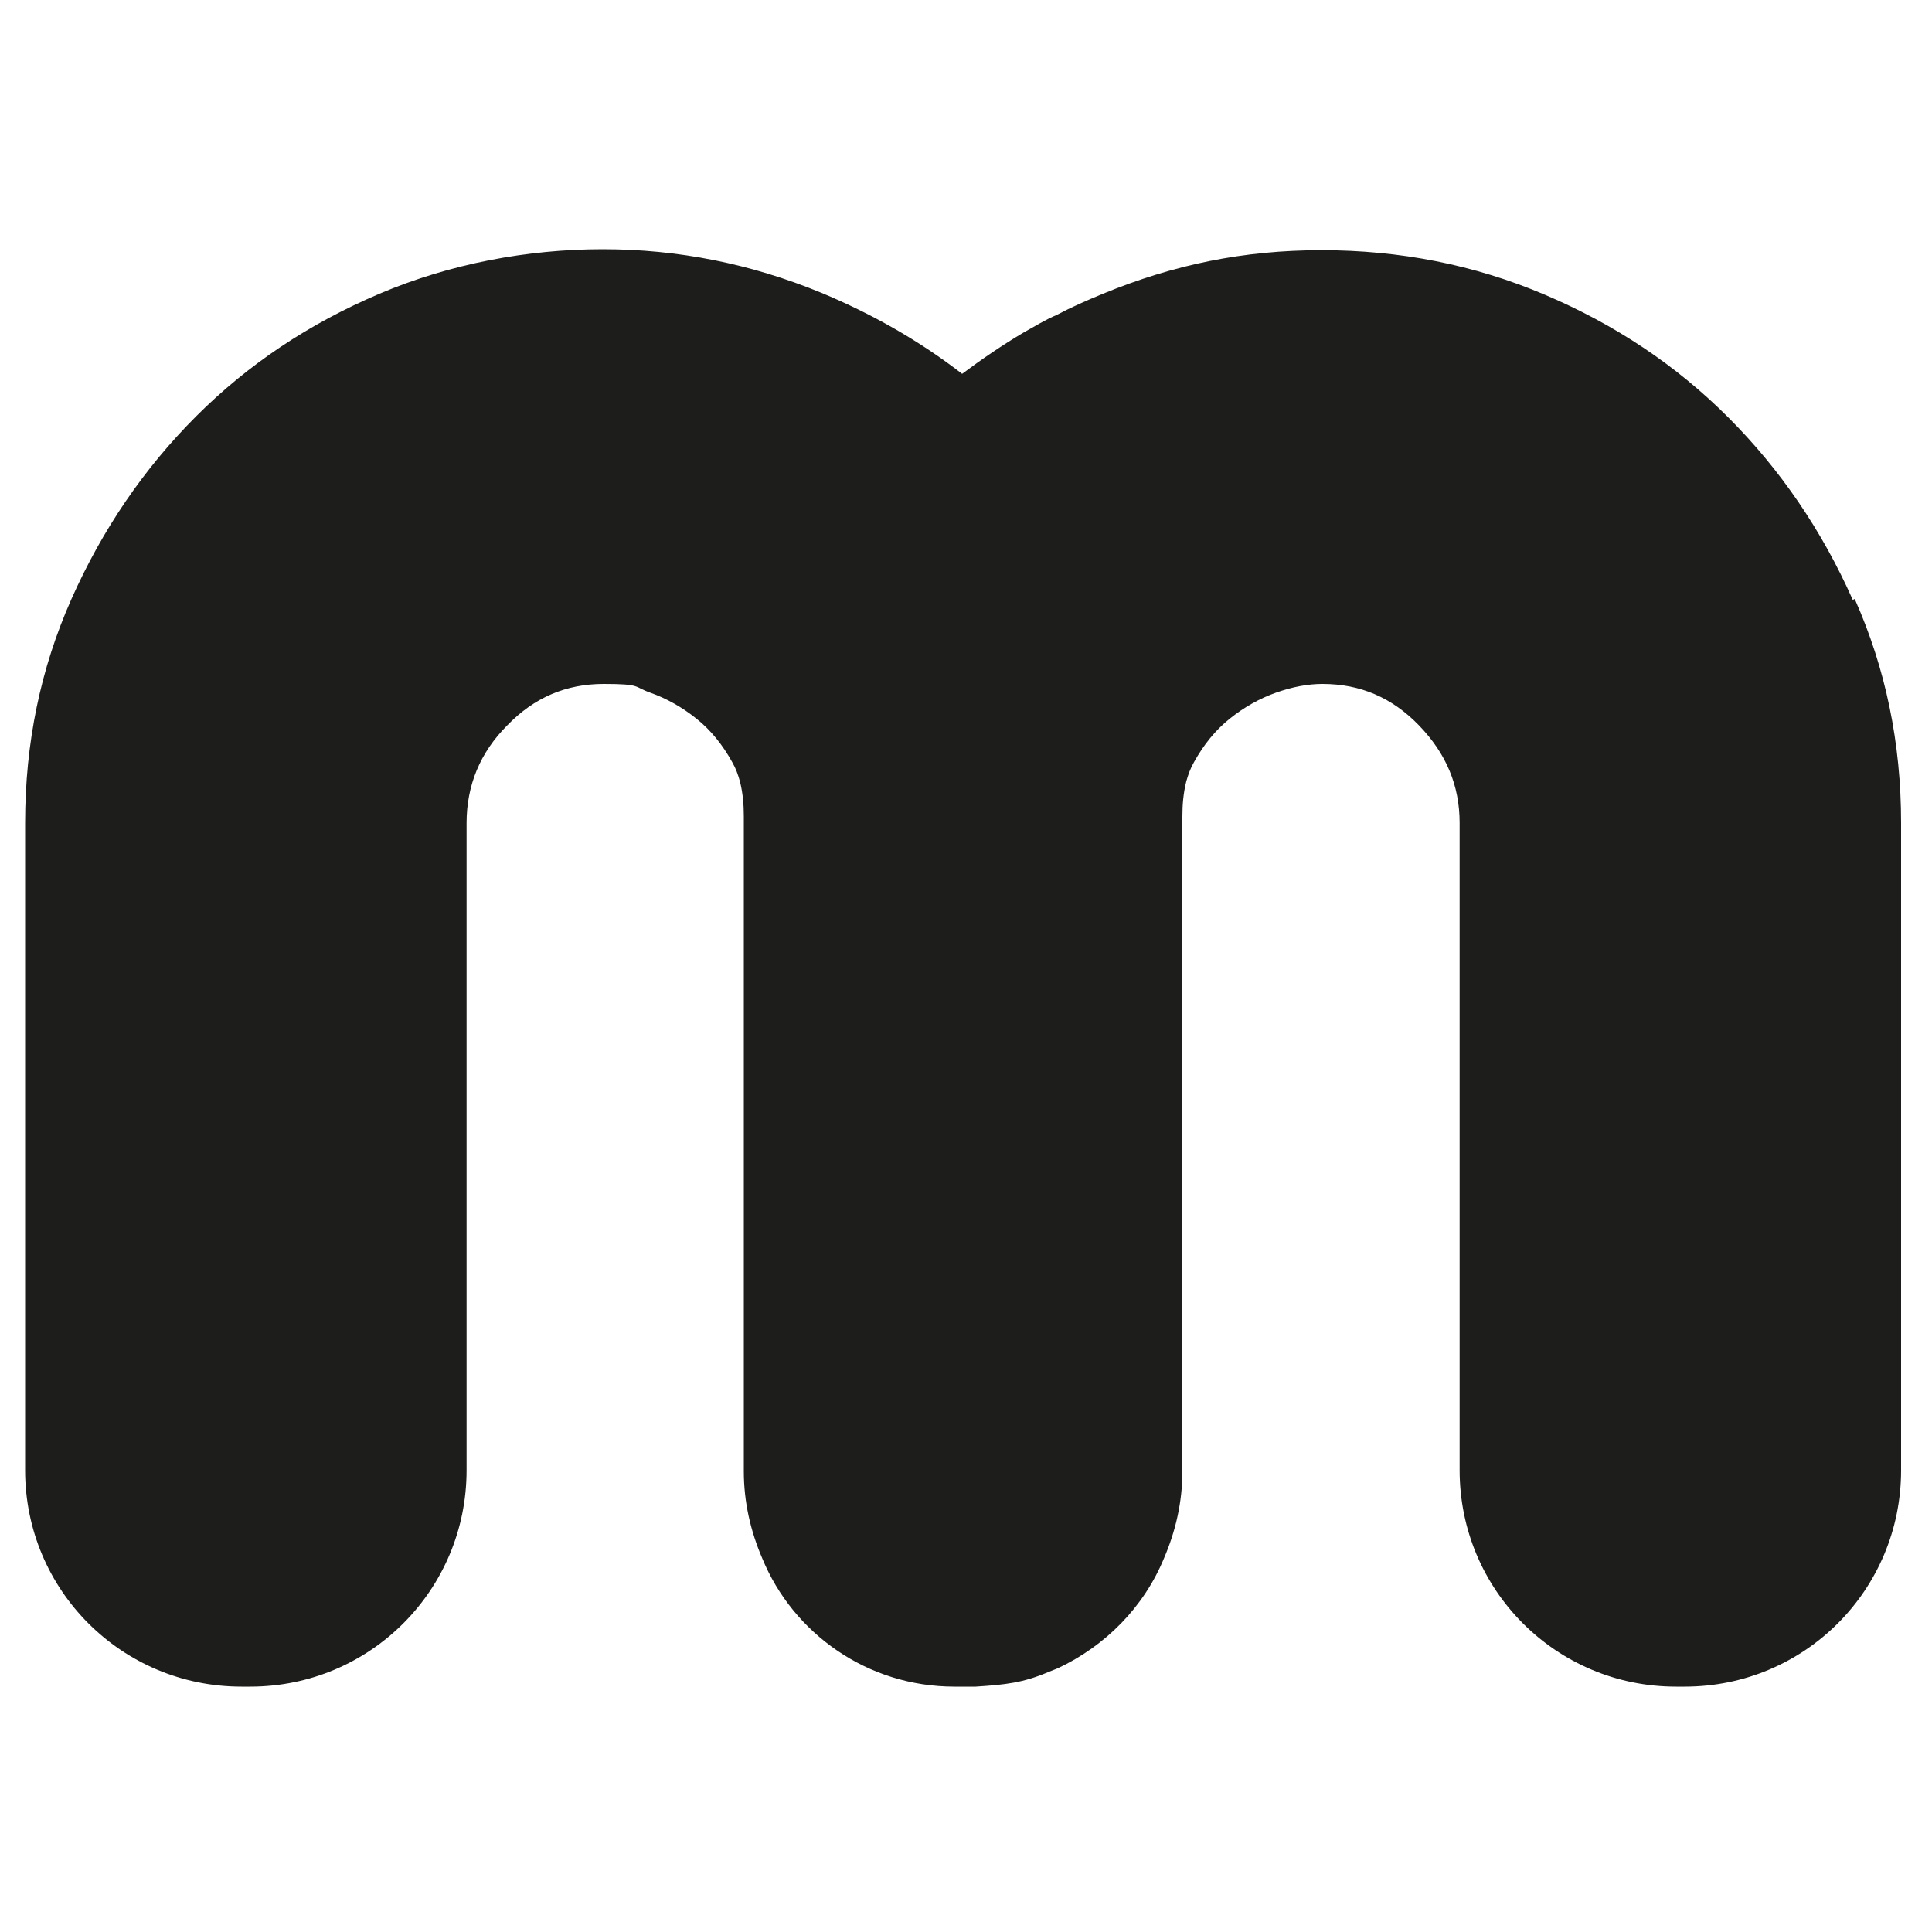 <?xml version="1.0" encoding="UTF-8"?>
<svg id="Layer_1" xmlns="http://www.w3.org/2000/svg" version="1.1" viewBox="0 0 200 200">
  <!-- Generator: Adobe Illustrator 29.7.1, SVG Export Plug-In . SVG Version: 2.1.1 Build 8)  -->
  <path d="M191.8,62.1c-3.2-7.2-7.5-13.5-12.9-18.9-5.4-5.4-11.7-9.6-19-12.7-7.3-3.1-15-4.6-23.1-4.6s-15.3,1.5-22.6,4.5c-1.7.7-3.3,1.4-4.8,2.2h0c-1.2.5-2.3,1.2-3.4,1.8-2.2,1.3-4.4,2.8-6.4,4.3-4.4-3.4-9.3-6.2-14.6-8.4-7.3-3-14.8-4.5-22.6-4.5s-15.8,1.5-23.1,4.6c-7.3,3.1-13.6,7.3-19,12.7-5.4,5.4-9.7,11.7-12.9,18.9-3.2,7.2-4.8,14.9-4.8,23.2v67c0,12.4,10,22.4,22.4,22.4h.9c12.4,0,22.4-10,22.4-22.4v-67c0-3.9,1.4-7.3,4.2-10.1,2.8-2.9,6.1-4.3,10-4.3s3.1.3,4.8.9c1.7.6,3.3,1.5,4.8,2.7,1.5,1.2,2.7,2.7,3.7,4.5.4.7.6,1.3.8,2,.3,1.2.4,2.4.4,3.6,0,.3,0,.5,0,.8v67c0,3.2.7,6.2,1.9,9,3.2,7.8,10.9,13.3,19.9,13.3h2.2c3.1-.2,4.9-.4,7.5-1.5l1-.4c4.9-2.3,8.9-6.3,11-11.4,1.2-2.8,1.9-5.8,1.9-9v-67c0-.3,0-.5,0-.8,0-1.2.1-2.4.4-3.6.2-.7.4-1.3.8-2,1-1.8,2.2-3.3,3.7-4.5,1.5-1.2,3.1-2.1,4.8-2.7,1.7-.6,3.3-.9,4.8-.9,3.9,0,7.2,1.4,10,4.3,2.8,2.9,4.2,6.2,4.2,10.1v67c0,12.4,10,22.4,22.4,22.4h.9c12.4,0,22.4-10,22.4-22.4v-67c0-8.3-1.6-16-4.8-23.2Z" fill="#1d1d1b"/>
</svg>